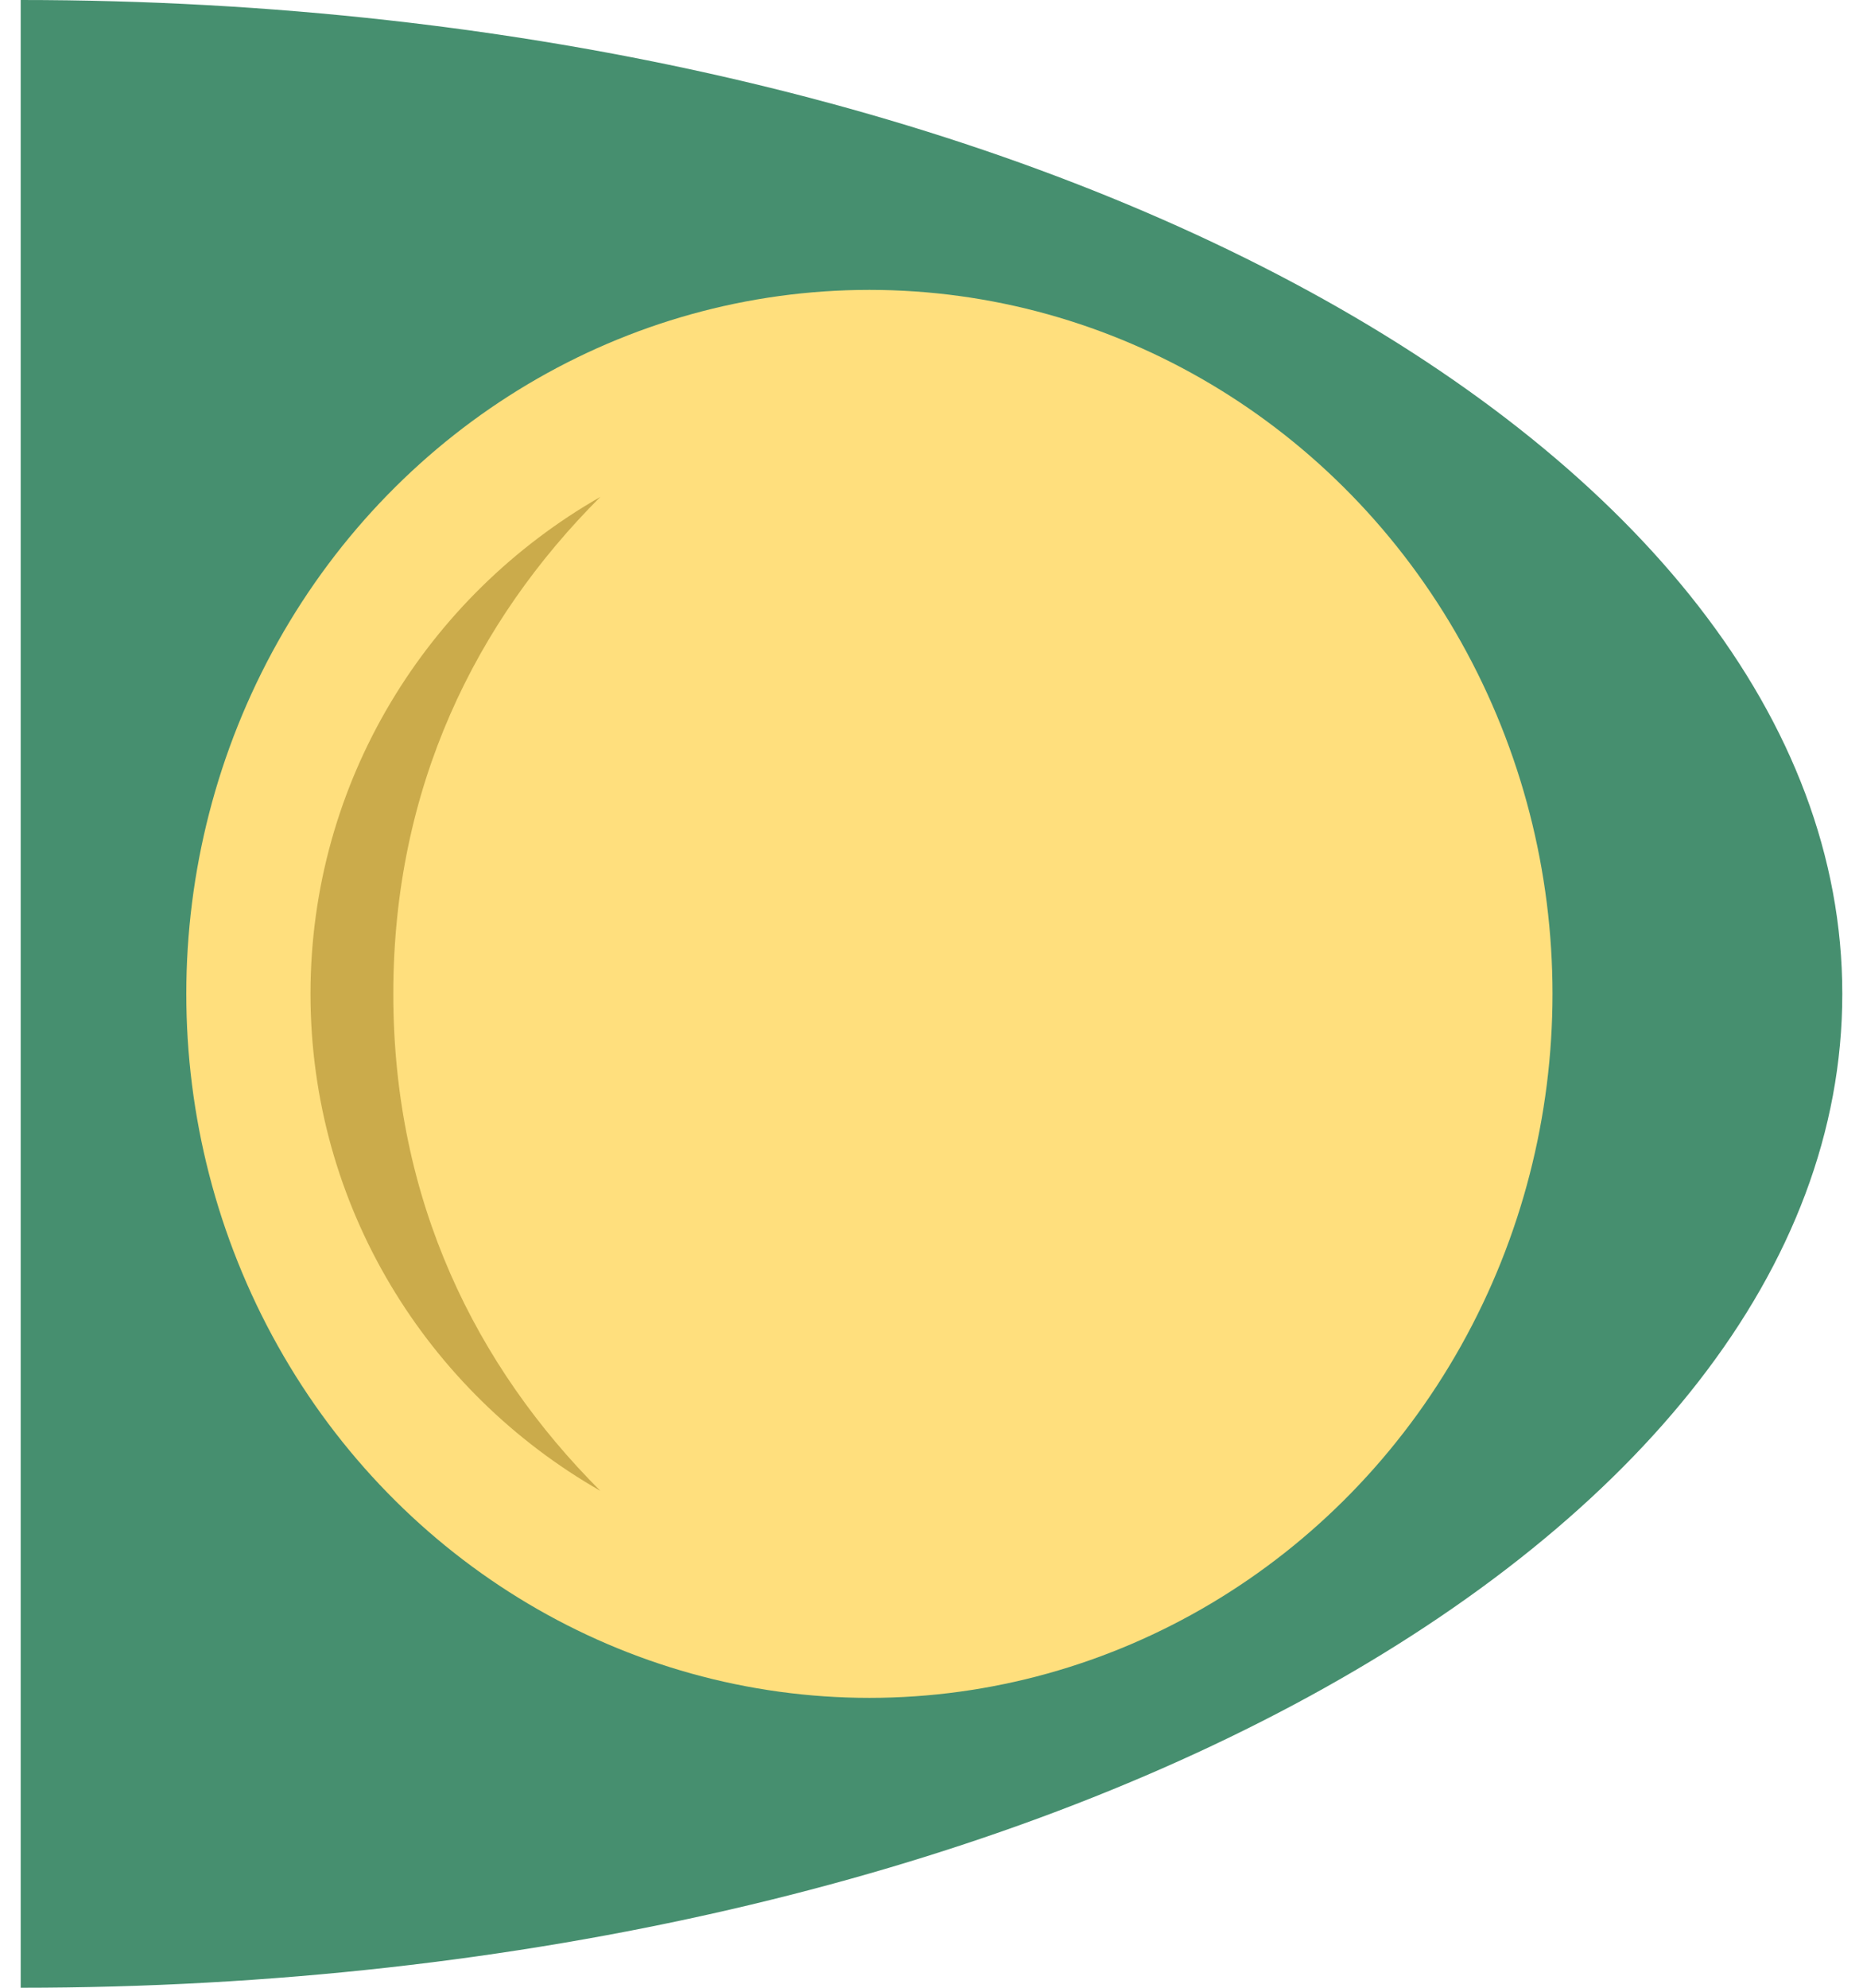 <svg width="45" height="48" fill="none" xmlns="http://www.w3.org/2000/svg"><path fill-rule="evenodd" clip-rule="evenodd" d="M44.5 24c0-13.255-19.7-24-44-24v48c24.3 0 44-10.745 44-24Z" fill="#468F6F"/><ellipse cx="21" cy="24" rx="17" ry="16.5" transform="rotate(-90 21 24)" fill="#FFDF7D"/><path d="M14.5 12c-3 3-5 7-5 12s2 9 5 12c-4.184-2.393-7-6.871-7-12s2.816-9.607 7-12Z" fill="#CBAB4B"/></svg>